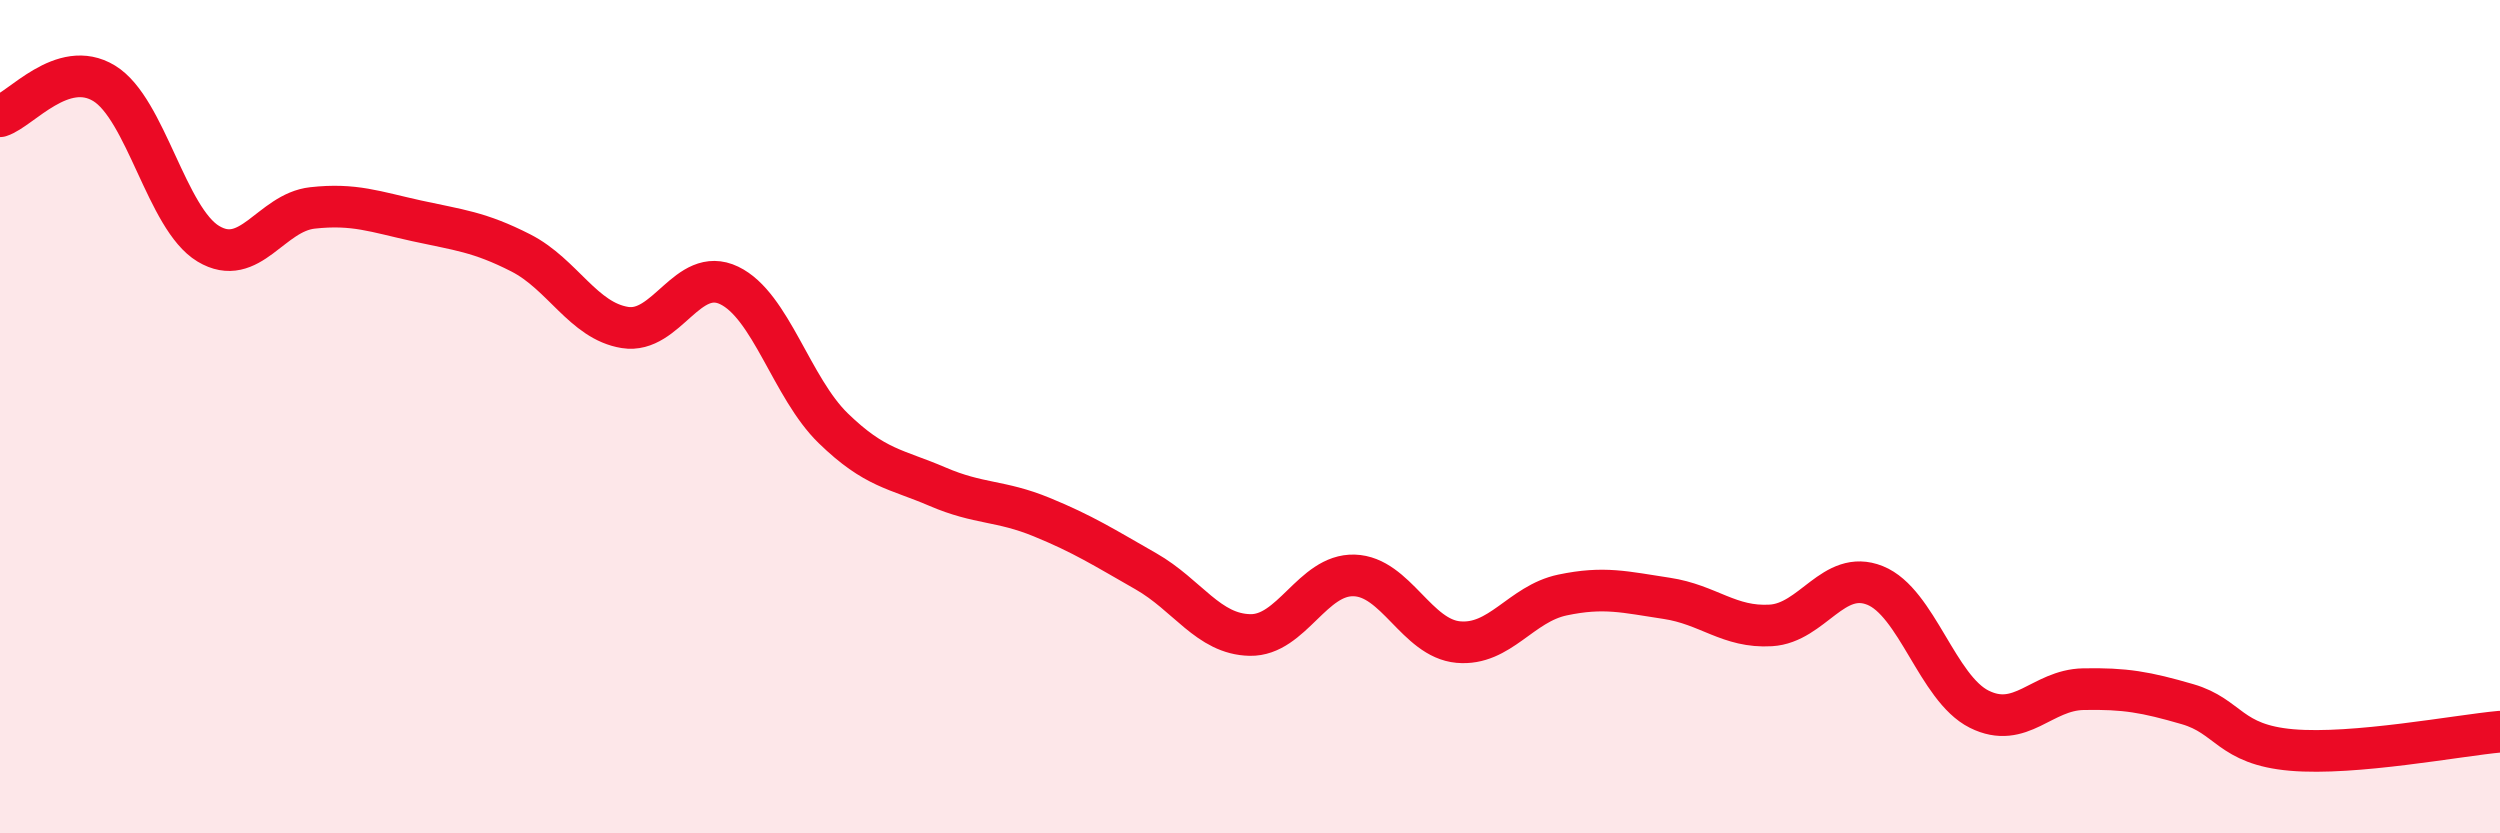 
    <svg width="60" height="20" viewBox="0 0 60 20" xmlns="http://www.w3.org/2000/svg">
      <path
        d="M 0,2.79 C 0.5,2.63 1.5,1.39 2.5,2 C 3.5,2.61 4,5.25 5,5.85 C 6,6.45 6.5,5.1 7.5,4.99 C 8.5,4.88 9,5.08 10,5.3 C 11,5.52 11.5,5.56 12.5,6.07 C 13.5,6.58 14,7.7 15,7.86 C 16,8.02 16.5,6.37 17.5,6.85 C 18.5,7.33 19,9.31 20,10.28 C 21,11.25 21.5,11.25 22.5,11.68 C 23.5,12.11 24,12 25,12.41 C 26,12.82 26.5,13.14 27.5,13.71 C 28.5,14.28 29,15.22 30,15.24 C 31,15.26 31.5,13.78 32.5,13.81 C 33.5,13.84 34,15.32 35,15.41 C 36,15.5 36.5,14.49 37.5,14.28 C 38.5,14.07 39,14.21 40,14.36 C 41,14.51 41.5,15.07 42.5,15.01 C 43.5,14.95 44,13.65 45,14.05 C 46,14.45 46.5,16.52 47.5,17.02 C 48.5,17.52 49,16.56 50,16.54 C 51,16.52 51.5,16.61 52.5,16.9 C 53.5,17.19 53.5,17.87 55,18 C 56.5,18.13 59,17.65 60,17.56L60 20L0 20Z"
        fill="#EB0A25"
        opacity="0.1"
        stroke-linecap="round"
        stroke-linejoin="round"
      />
      <path
        d="M 0,2.79 C 0.5,2.63 1.5,1.39 2.5,2 C 3.5,2.61 4,5.25 5,5.85 C 6,6.45 6.5,5.1 7.5,4.99 C 8.5,4.88 9,5.08 10,5.3 C 11,5.52 11.5,5.56 12.5,6.07 C 13.5,6.58 14,7.7 15,7.86 C 16,8.02 16.5,6.37 17.5,6.85 C 18.5,7.33 19,9.31 20,10.28 C 21,11.25 21.5,11.25 22.5,11.68 C 23.5,12.11 24,12 25,12.41 C 26,12.82 26.5,13.14 27.5,13.71 C 28.5,14.28 29,15.22 30,15.24 C 31,15.26 31.5,13.78 32.5,13.81 C 33.5,13.84 34,15.32 35,15.41 C 36,15.5 36.5,14.49 37.5,14.28 C 38.5,14.07 39,14.21 40,14.36 C 41,14.51 41.5,15.07 42.5,15.01 C 43.5,14.95 44,13.65 45,14.05 C 46,14.45 46.5,16.52 47.5,17.02 C 48.5,17.52 49,16.56 50,16.54 C 51,16.52 51.5,16.61 52.5,16.9 C 53.5,17.19 53.5,17.87 55,18 C 56.5,18.13 59,17.65 60,17.56"
        stroke="#EB0A25"
        stroke-width="1"
        fill="none"
        stroke-linecap="round"
        stroke-linejoin="round"
      />
    </svg>
  